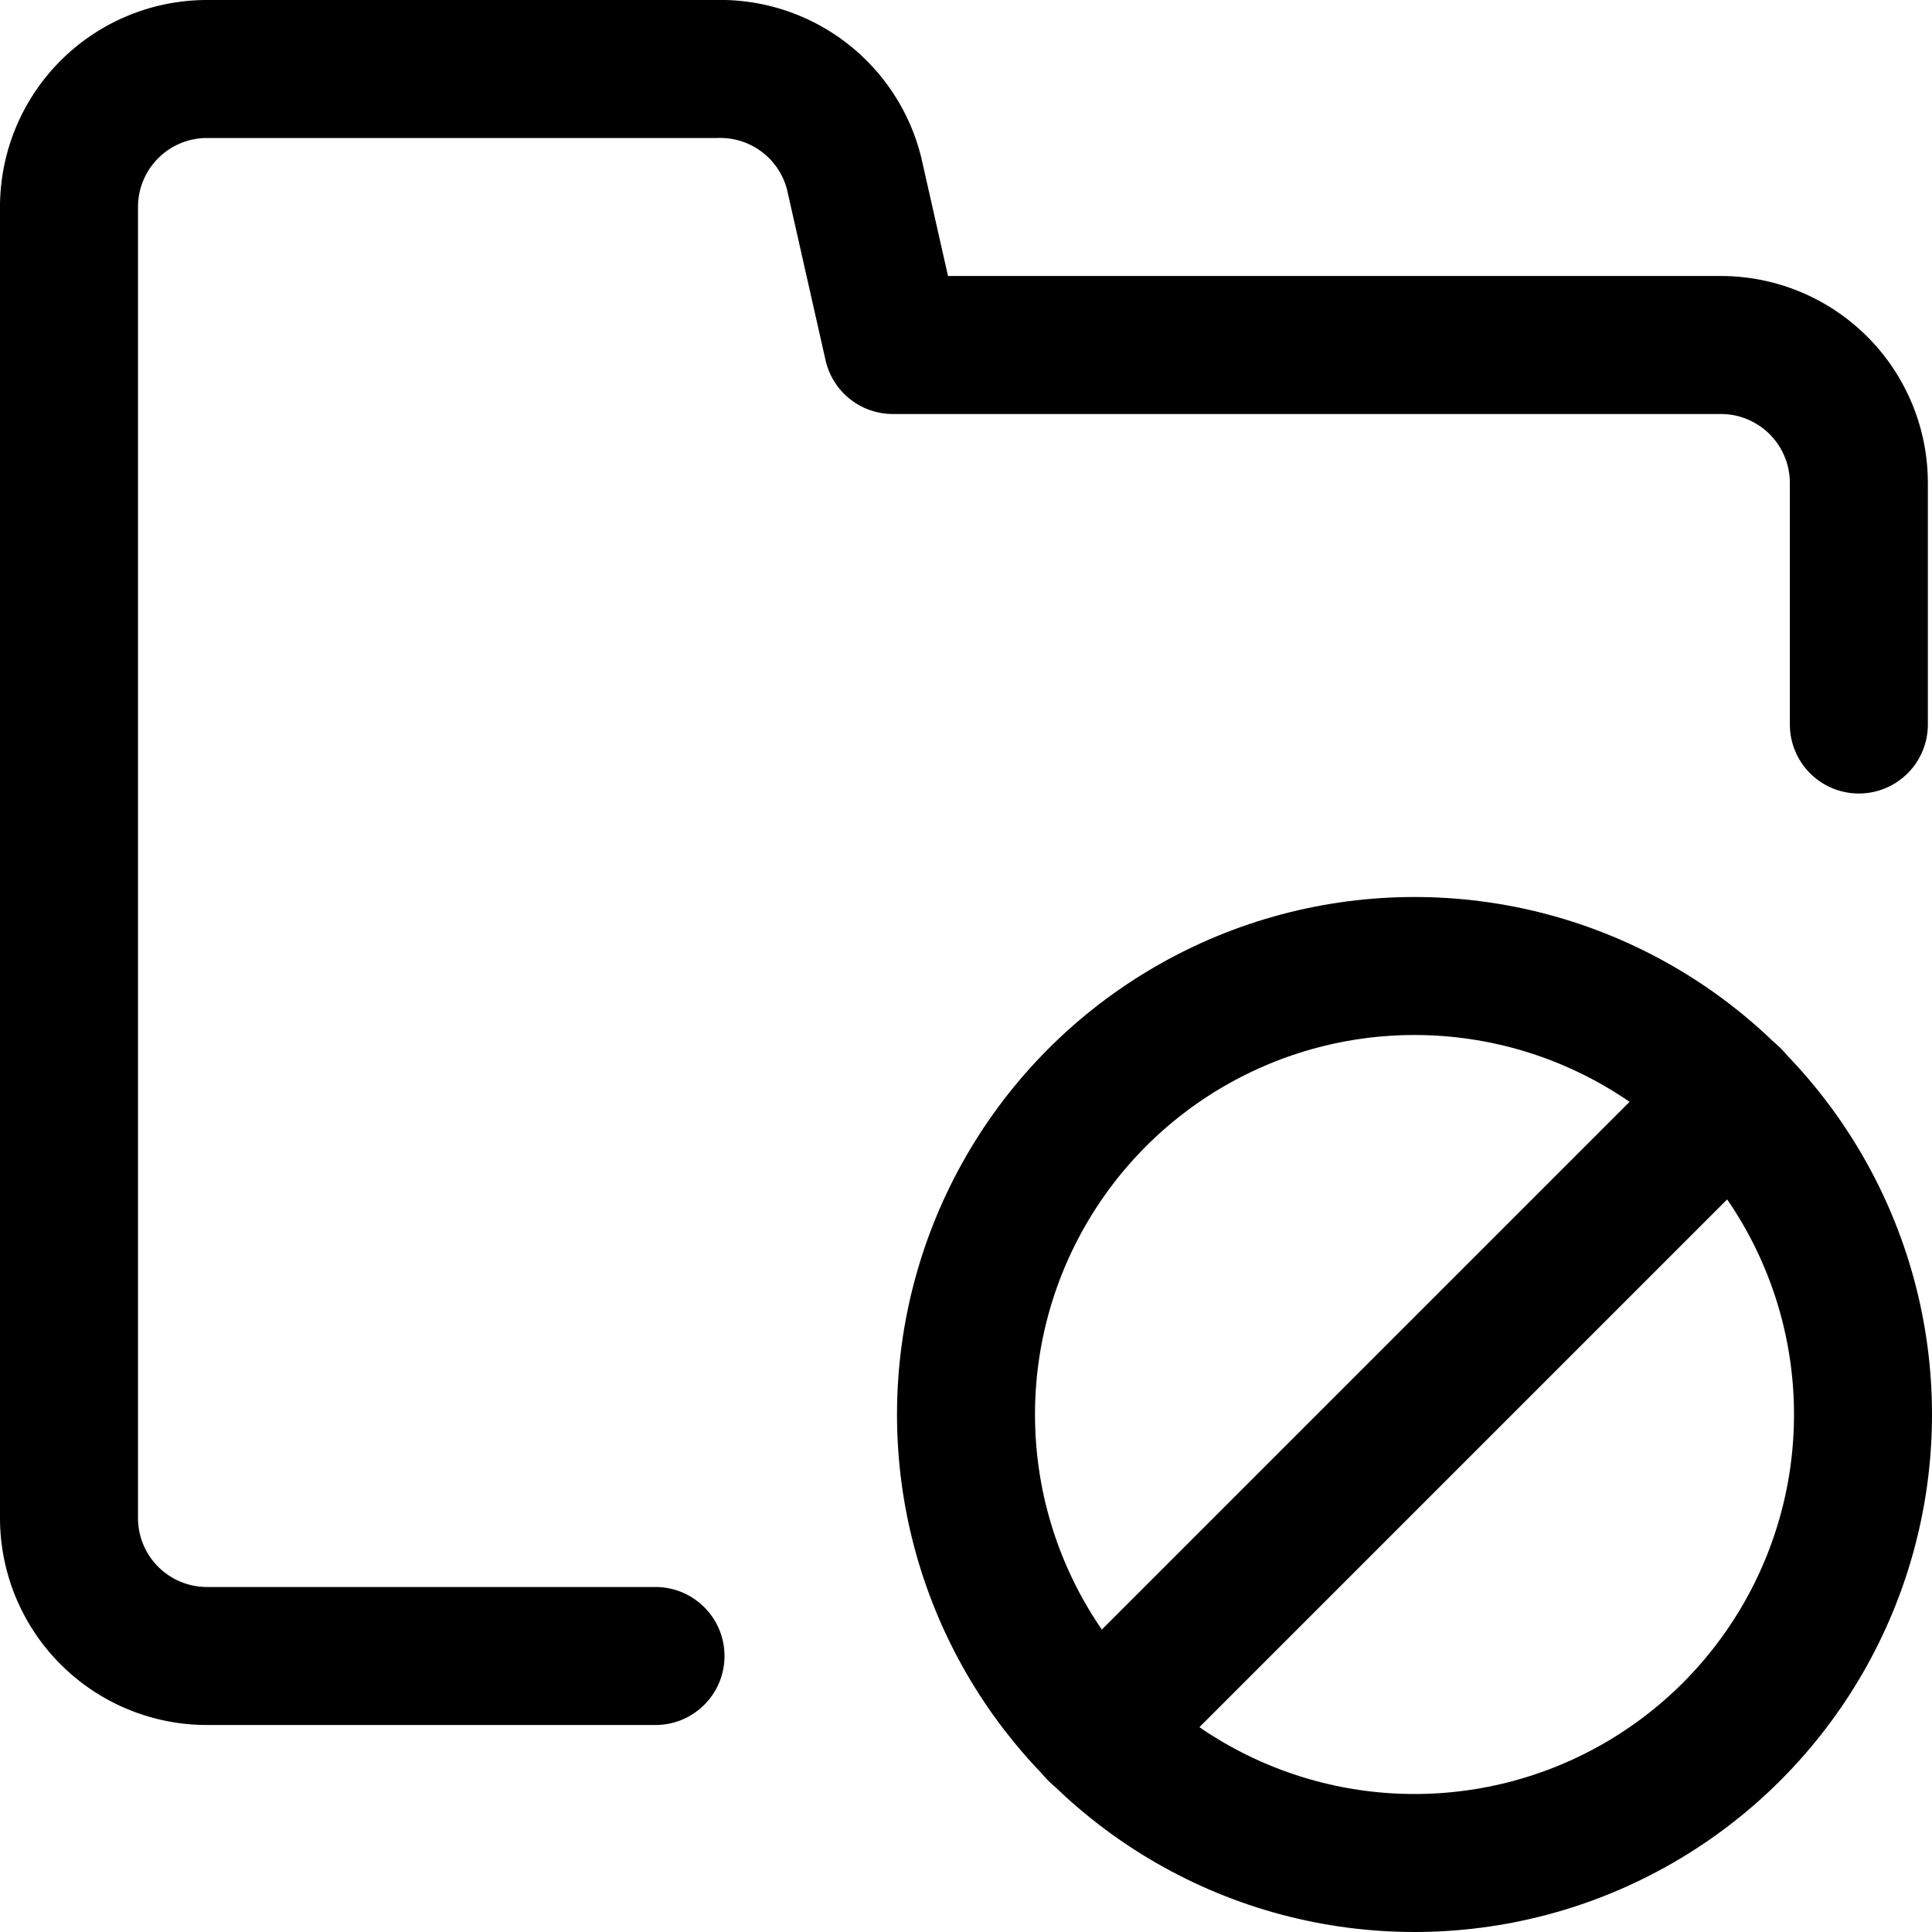 <?xml version="1.0" encoding="utf-8"?>
<!-- Generator: www.svgicons.com -->
<svg xmlns="http://www.w3.org/2000/svg" width="800" height="800" viewBox="0 0 14 14">
<g fill="none" stroke="currentColor" stroke-linecap="round" stroke-linejoin="round"><path d="M4.75 12H1.5a1 1 0 0 1-1-1V1.5a1 1 0 0 1 1-1h3.69a1 1 0 0 1 1 .76l.28 1.24h6a1 1 0 0 1 1 1v1.75"/><circle cx="10.25" cy="10.25" r="3.25"/><path d="m7.95 12.55l4.6-4.6"/></g>
</svg>